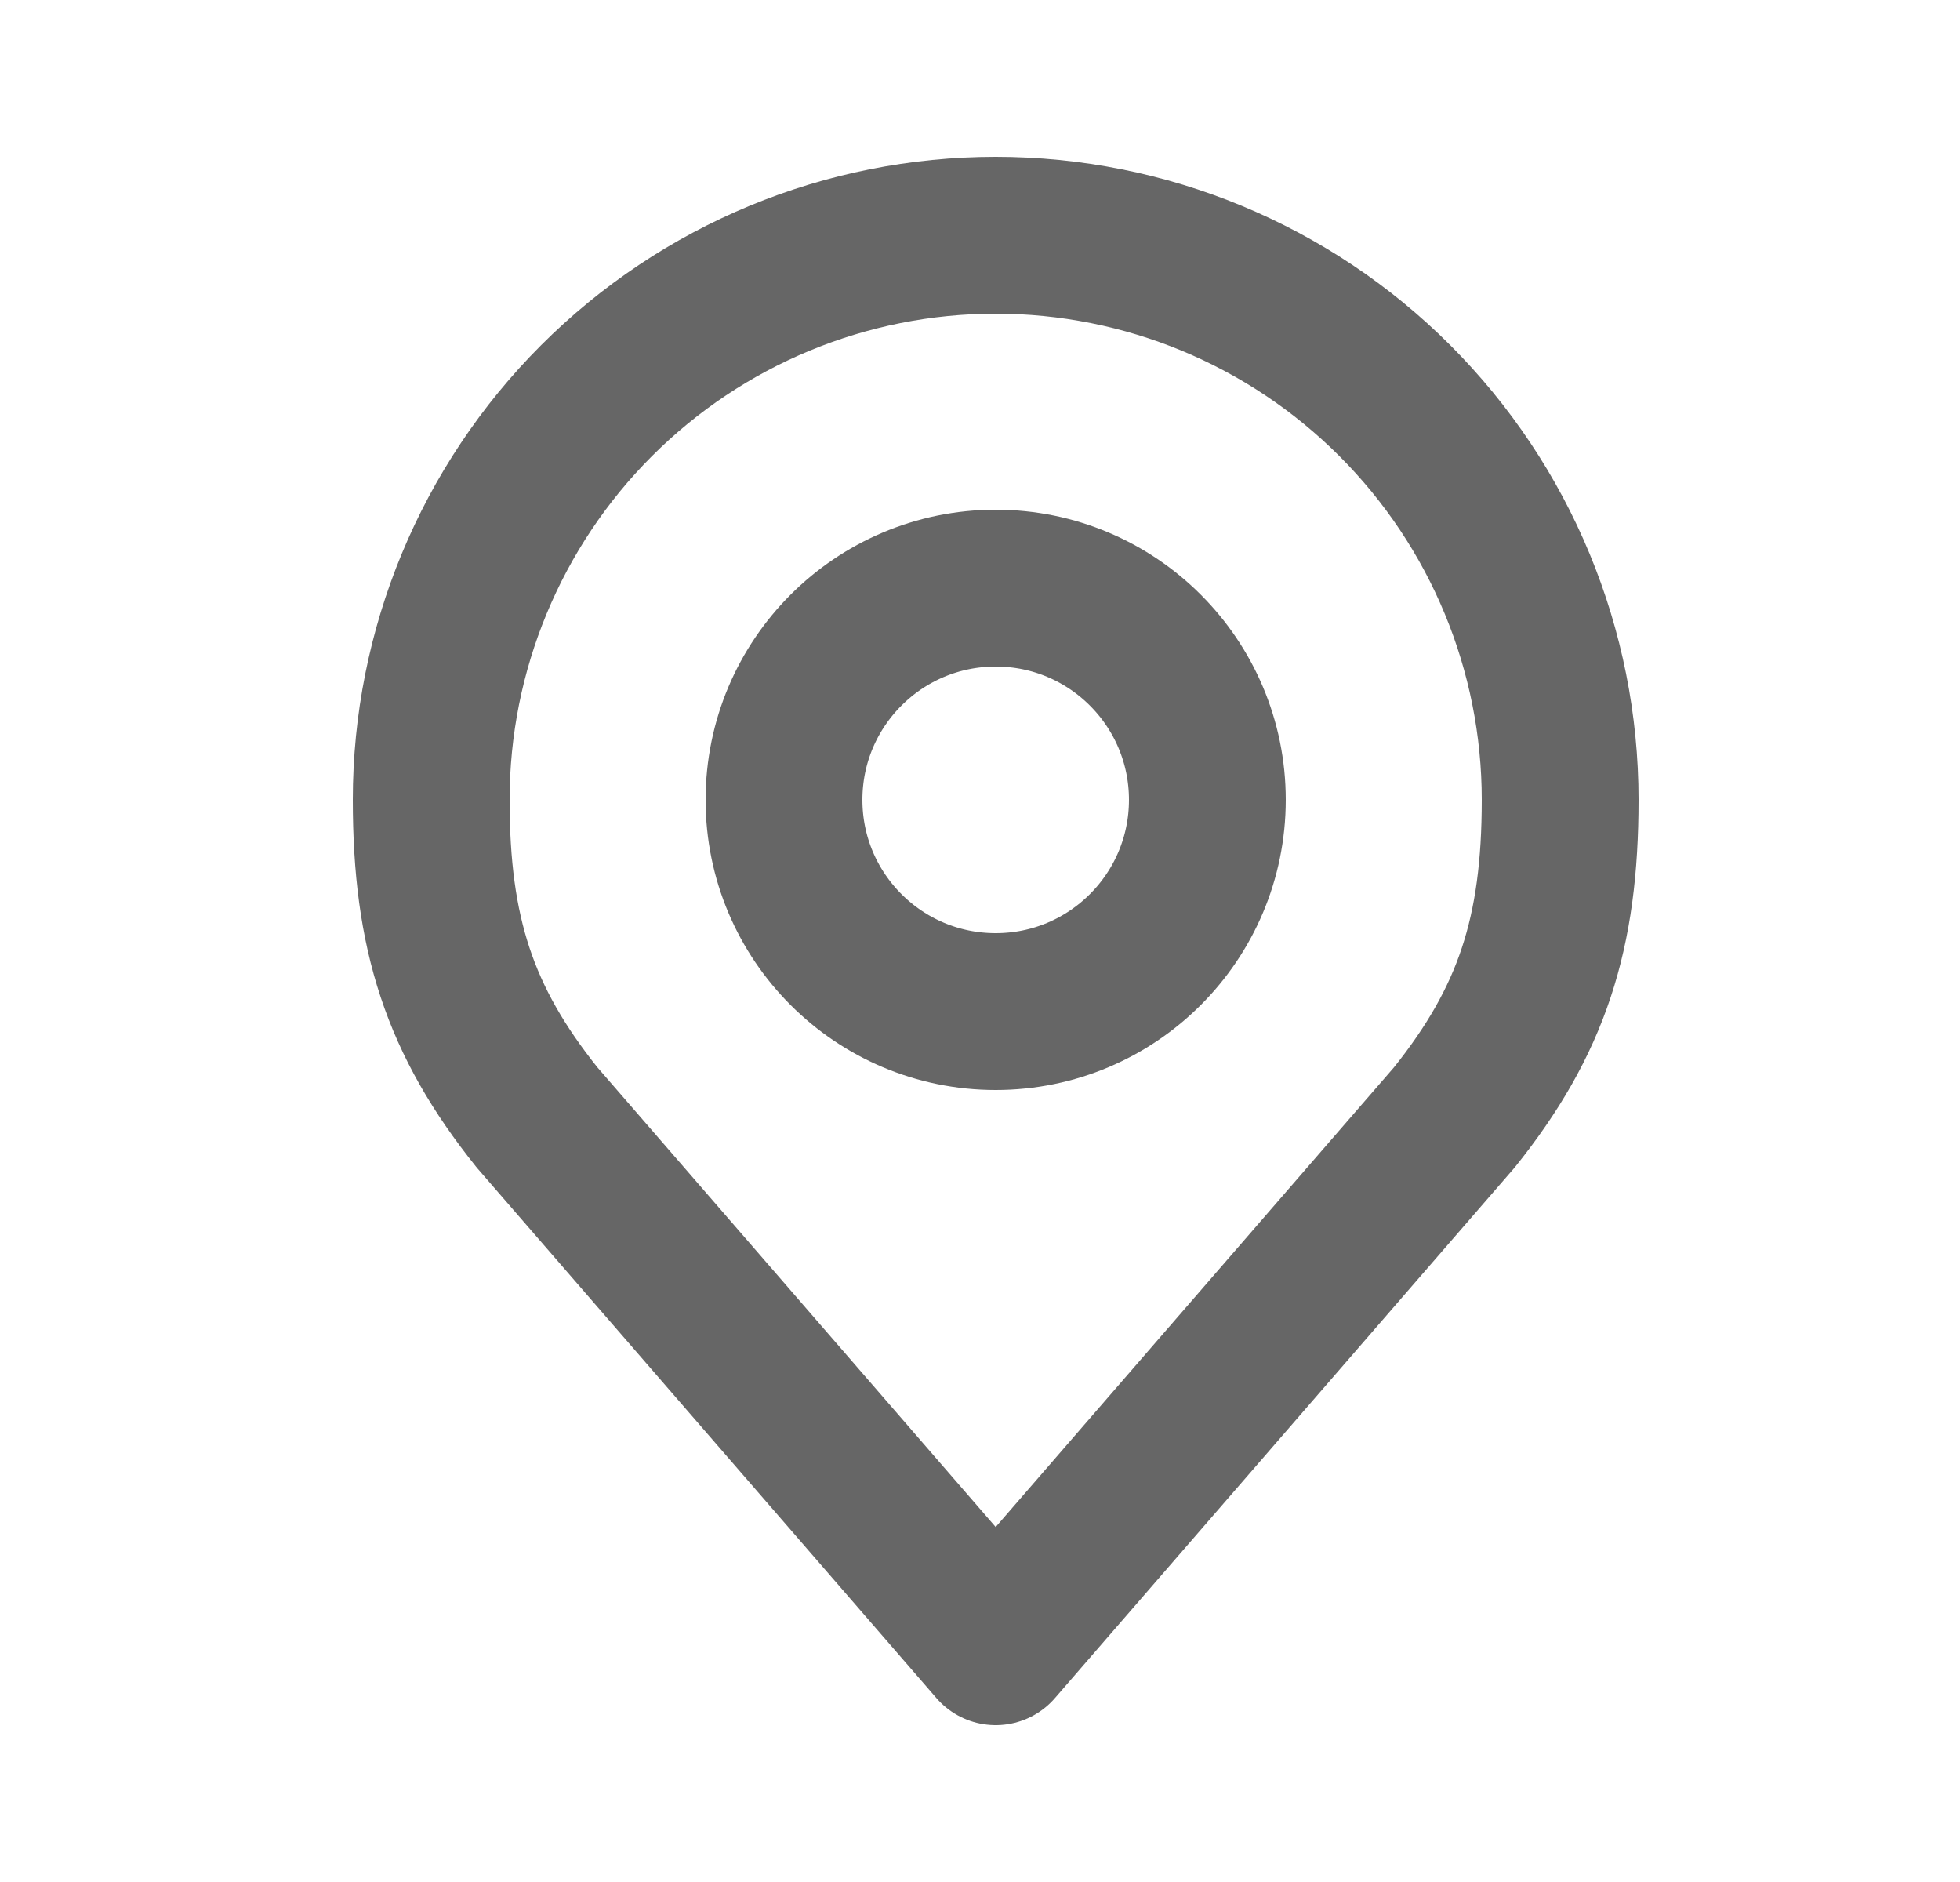 <svg width="25" height="24" viewBox="0 0 25 24" fill="none" xmlns="http://www.w3.org/2000/svg">
<path d="M12.7 12.9C14.191 12.9 15.4 11.691 15.4 10.2C15.4 8.709 14.191 7.5 12.7 7.5C11.209 7.5 10 8.709 10 10.2C10 11.691 11.209 12.9 12.7 12.9Z" stroke="#666666" stroke-width="2" stroke-linecap="round" stroke-linejoin="round"/>
<path d="M12.7 3C10.79 3 8.959 3.759 7.609 5.109C6.259 6.459 5.5 8.29 5.5 10.2C5.5 11.903 5.862 13.017 6.85 14.25L12.7 21L18.55 14.25C19.538 13.017 19.9 11.903 19.9 10.2C19.9 8.29 19.141 6.459 17.791 5.109C16.441 3.759 14.61 3 12.7 3Z" stroke="#666666" stroke-width="2" stroke-linecap="round" stroke-linejoin="round"/>
</svg>
